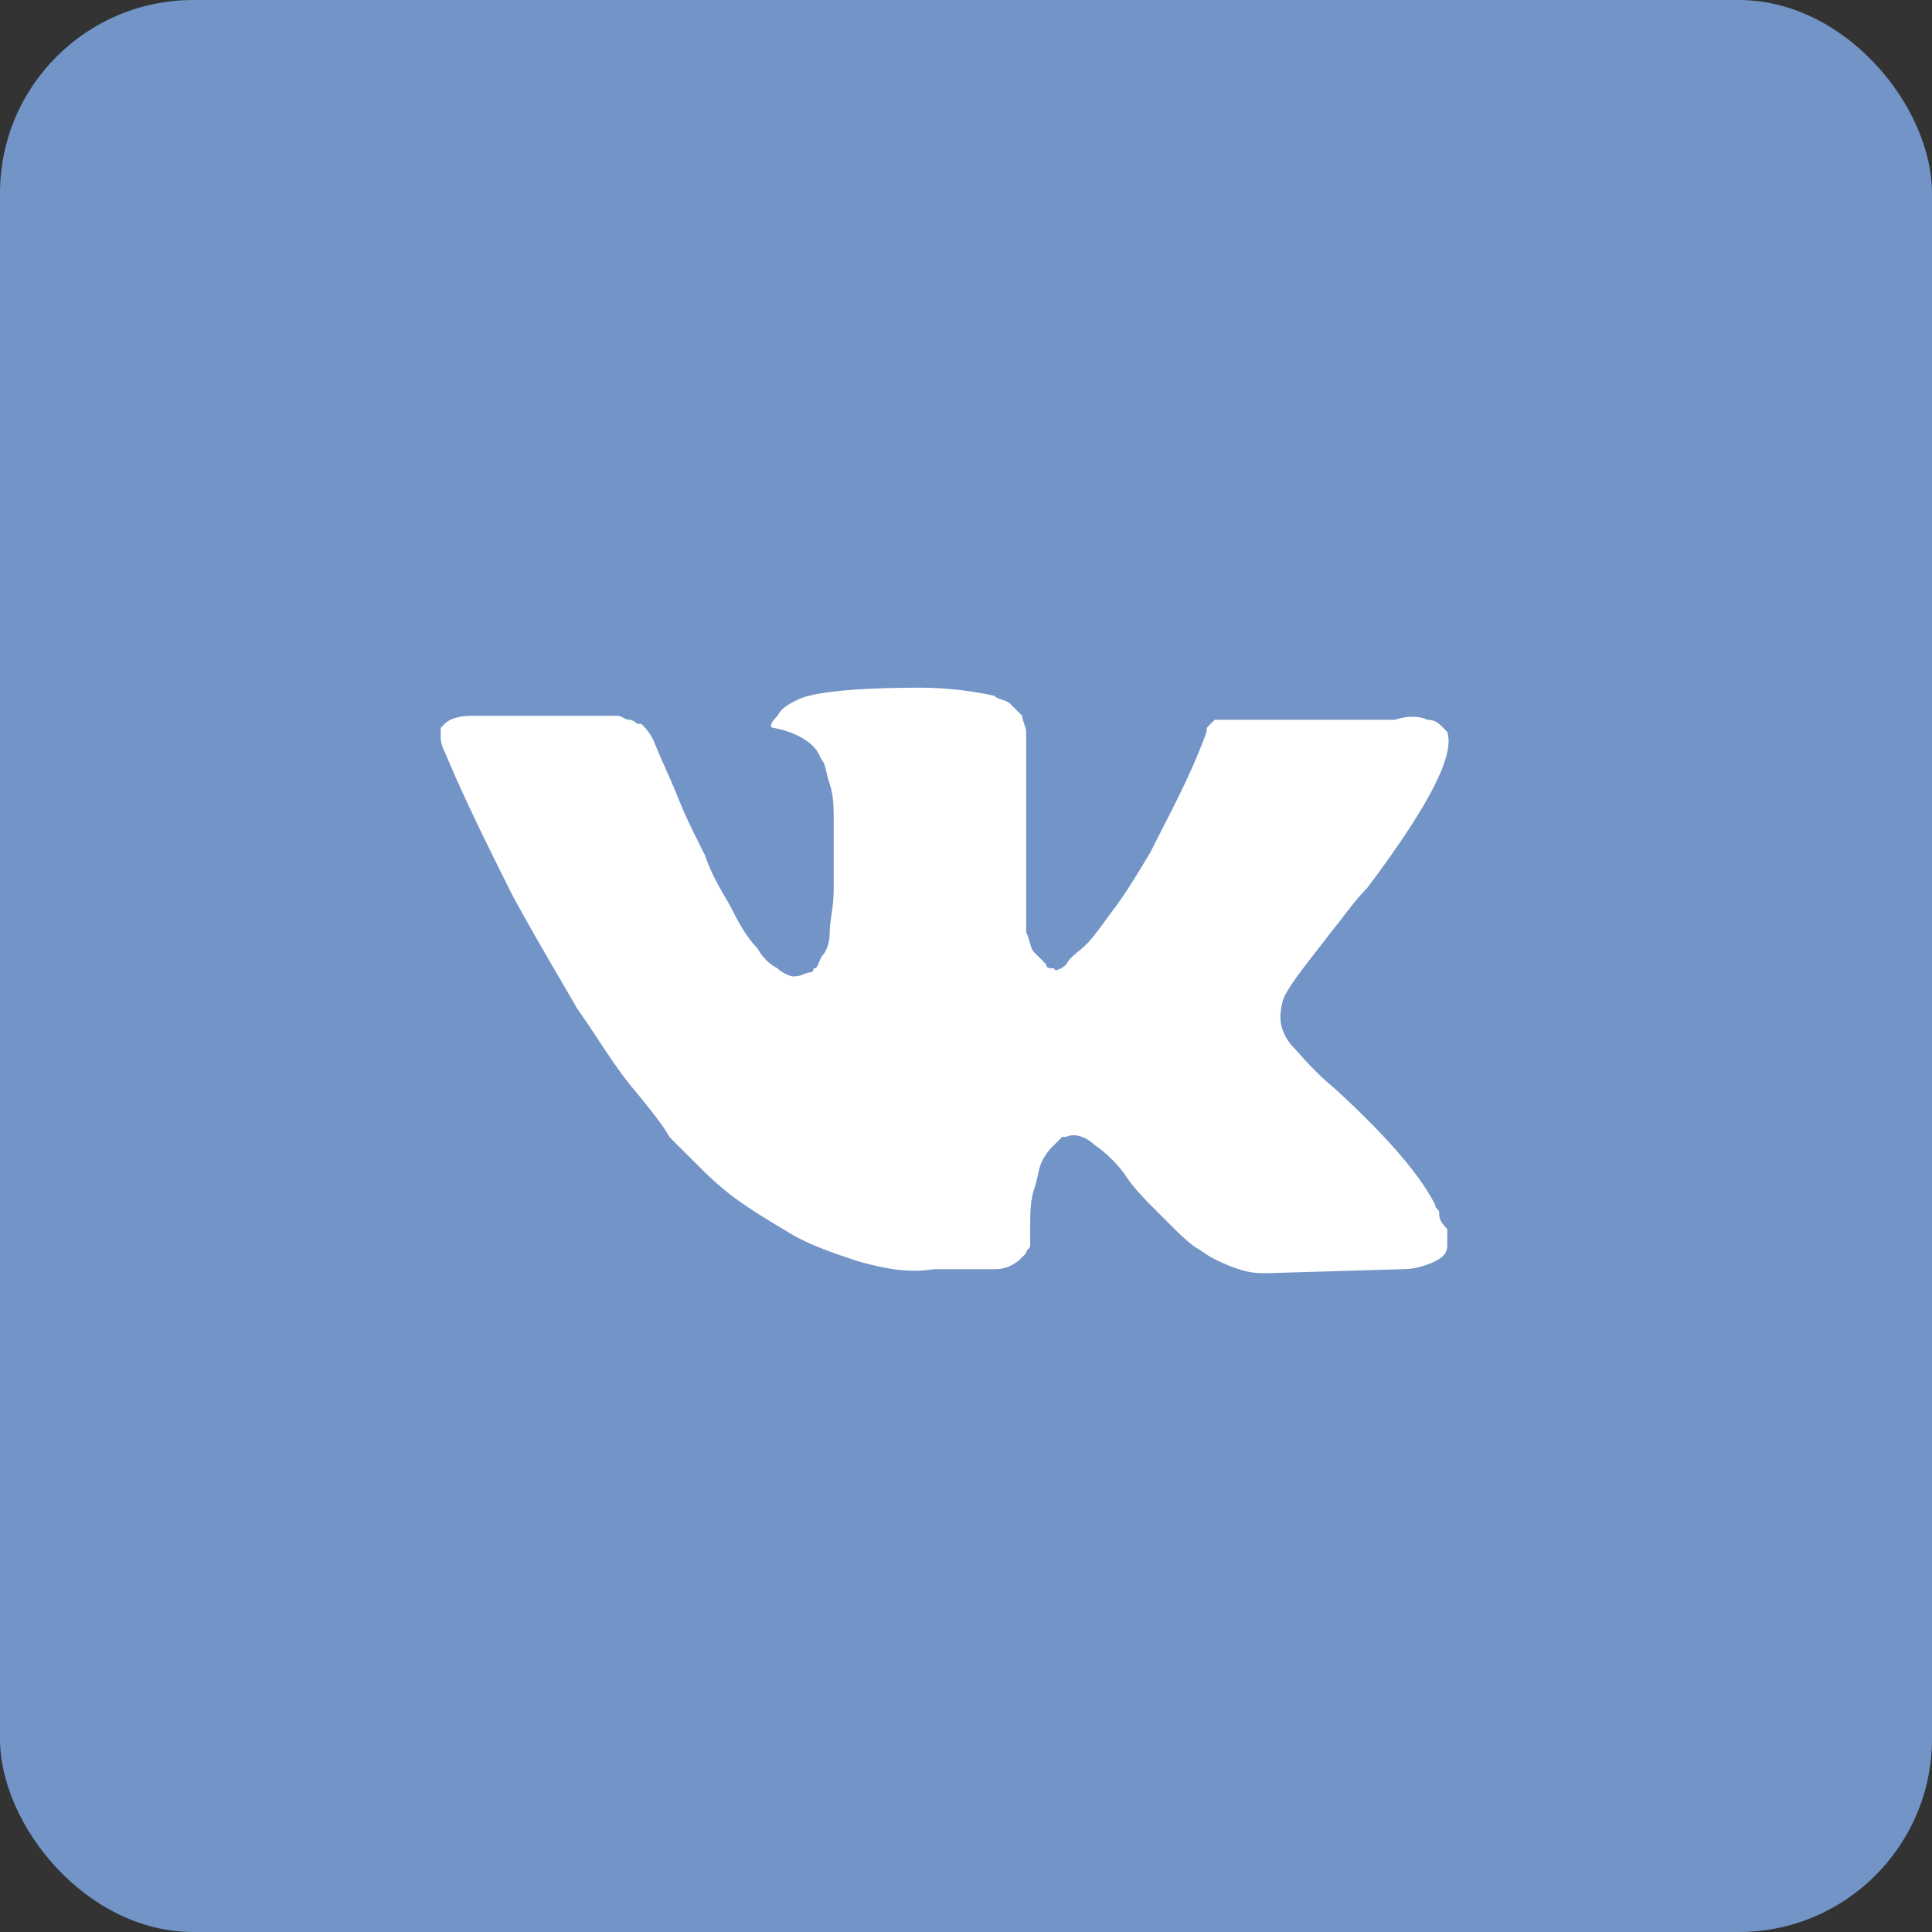 <svg width="40" height="40" fill="none" xmlns="http://www.w3.org/2000/svg"><rect width="100%" height="100%" fill="#333333" stroke="none"/><rect width="40" height="40" rx="4" fill="#7294C7"/><path d="M29.798 25.114c0-.083-.083-.083-.083-.166-.332-.664-1.08-1.494-2.076-2.407-.498-.416-.747-.748-.913-.914-.25-.332-.25-.58-.166-.913.083-.249.415-.664.996-1.411.332-.415.498-.665.747-.914 1.246-1.66 1.827-2.74 1.66-3.237l-.082-.083c-.083-.084-.166-.167-.332-.167-.166-.083-.415-.083-.665 0H25.148l-.083.084c-.083.082-.083.082-.083.165-.332.914-.747 1.661-1.162 2.491-.249.415-.498.83-.747 1.163-.25.332-.415.58-.581.747-.166.166-.332.249-.415.415-.084.083-.25.166-.25.083-.083 0-.166 0-.166-.083l-.249-.25c-.083-.082-.083-.248-.166-.414v-4.151c0-.083-.083-.25-.083-.333l-.249-.249c-.083-.083-.249-.083-.332-.166a7.449 7.449 0 0 0-1.494-.166c-1.329 0-2.242.083-2.574.25-.166.082-.332.165-.415.331-.166.166-.166.25-.083.25.415.082.747.249.913.498l.083.166c.083.083.083.249.166.498s.083.498.083.83v1.328c0 .416-.083.665-.083.914s-.083.415-.166.498c-.083.166-.083.249-.166.249 0 0 0 .083-.083.083s-.166.083-.332.083c-.083 0-.249-.083-.332-.166a1 1 0 0 1-.415-.415c-.166-.166-.332-.415-.498-.747-.166-.333-.415-.665-.582-1.163l-.165-.332c-.084-.166-.25-.498-.416-.913-.166-.415-.332-.747-.498-1.162-.083-.166-.166-.25-.249-.332h-.083s-.083-.084-.166-.084-.166-.083-.249-.083H9.789c-.332 0-.498.083-.581.166l-.083.084v.166c0 .083 0 .166.083.332.415.996.913 1.992 1.411 2.988.499.914.997 1.744 1.329 2.325.415.581.747 1.162 1.162 1.66.415.499.664.83.747.997l.332.332.25.249c.165.166.415.415.747.664.332.25.747.498 1.162.747.415.25.913.416 1.411.582.582.166 1.08.249 1.578.166h1.245a.753.753 0 0 0 .581-.25l.083-.082c0-.084.083-.084.083-.166v-.333c0-.332 0-.58.083-.83.083-.249.083-.415.166-.581.084-.166.166-.25.25-.332l.166-.166h.083c.166-.083.415 0 .58.166.25.166.499.415.665.664.166.25.415.498.747.83.332.332.581.582.747.665l.25.166c.165.083.332.166.58.249.25.083.416.083.582.083l2.822-.083c.25 0 .499-.083.665-.166.166-.084.249-.166.249-.332v-.333c-.166-.166-.166-.249-.166-.332z" fill="#fff"/></svg>